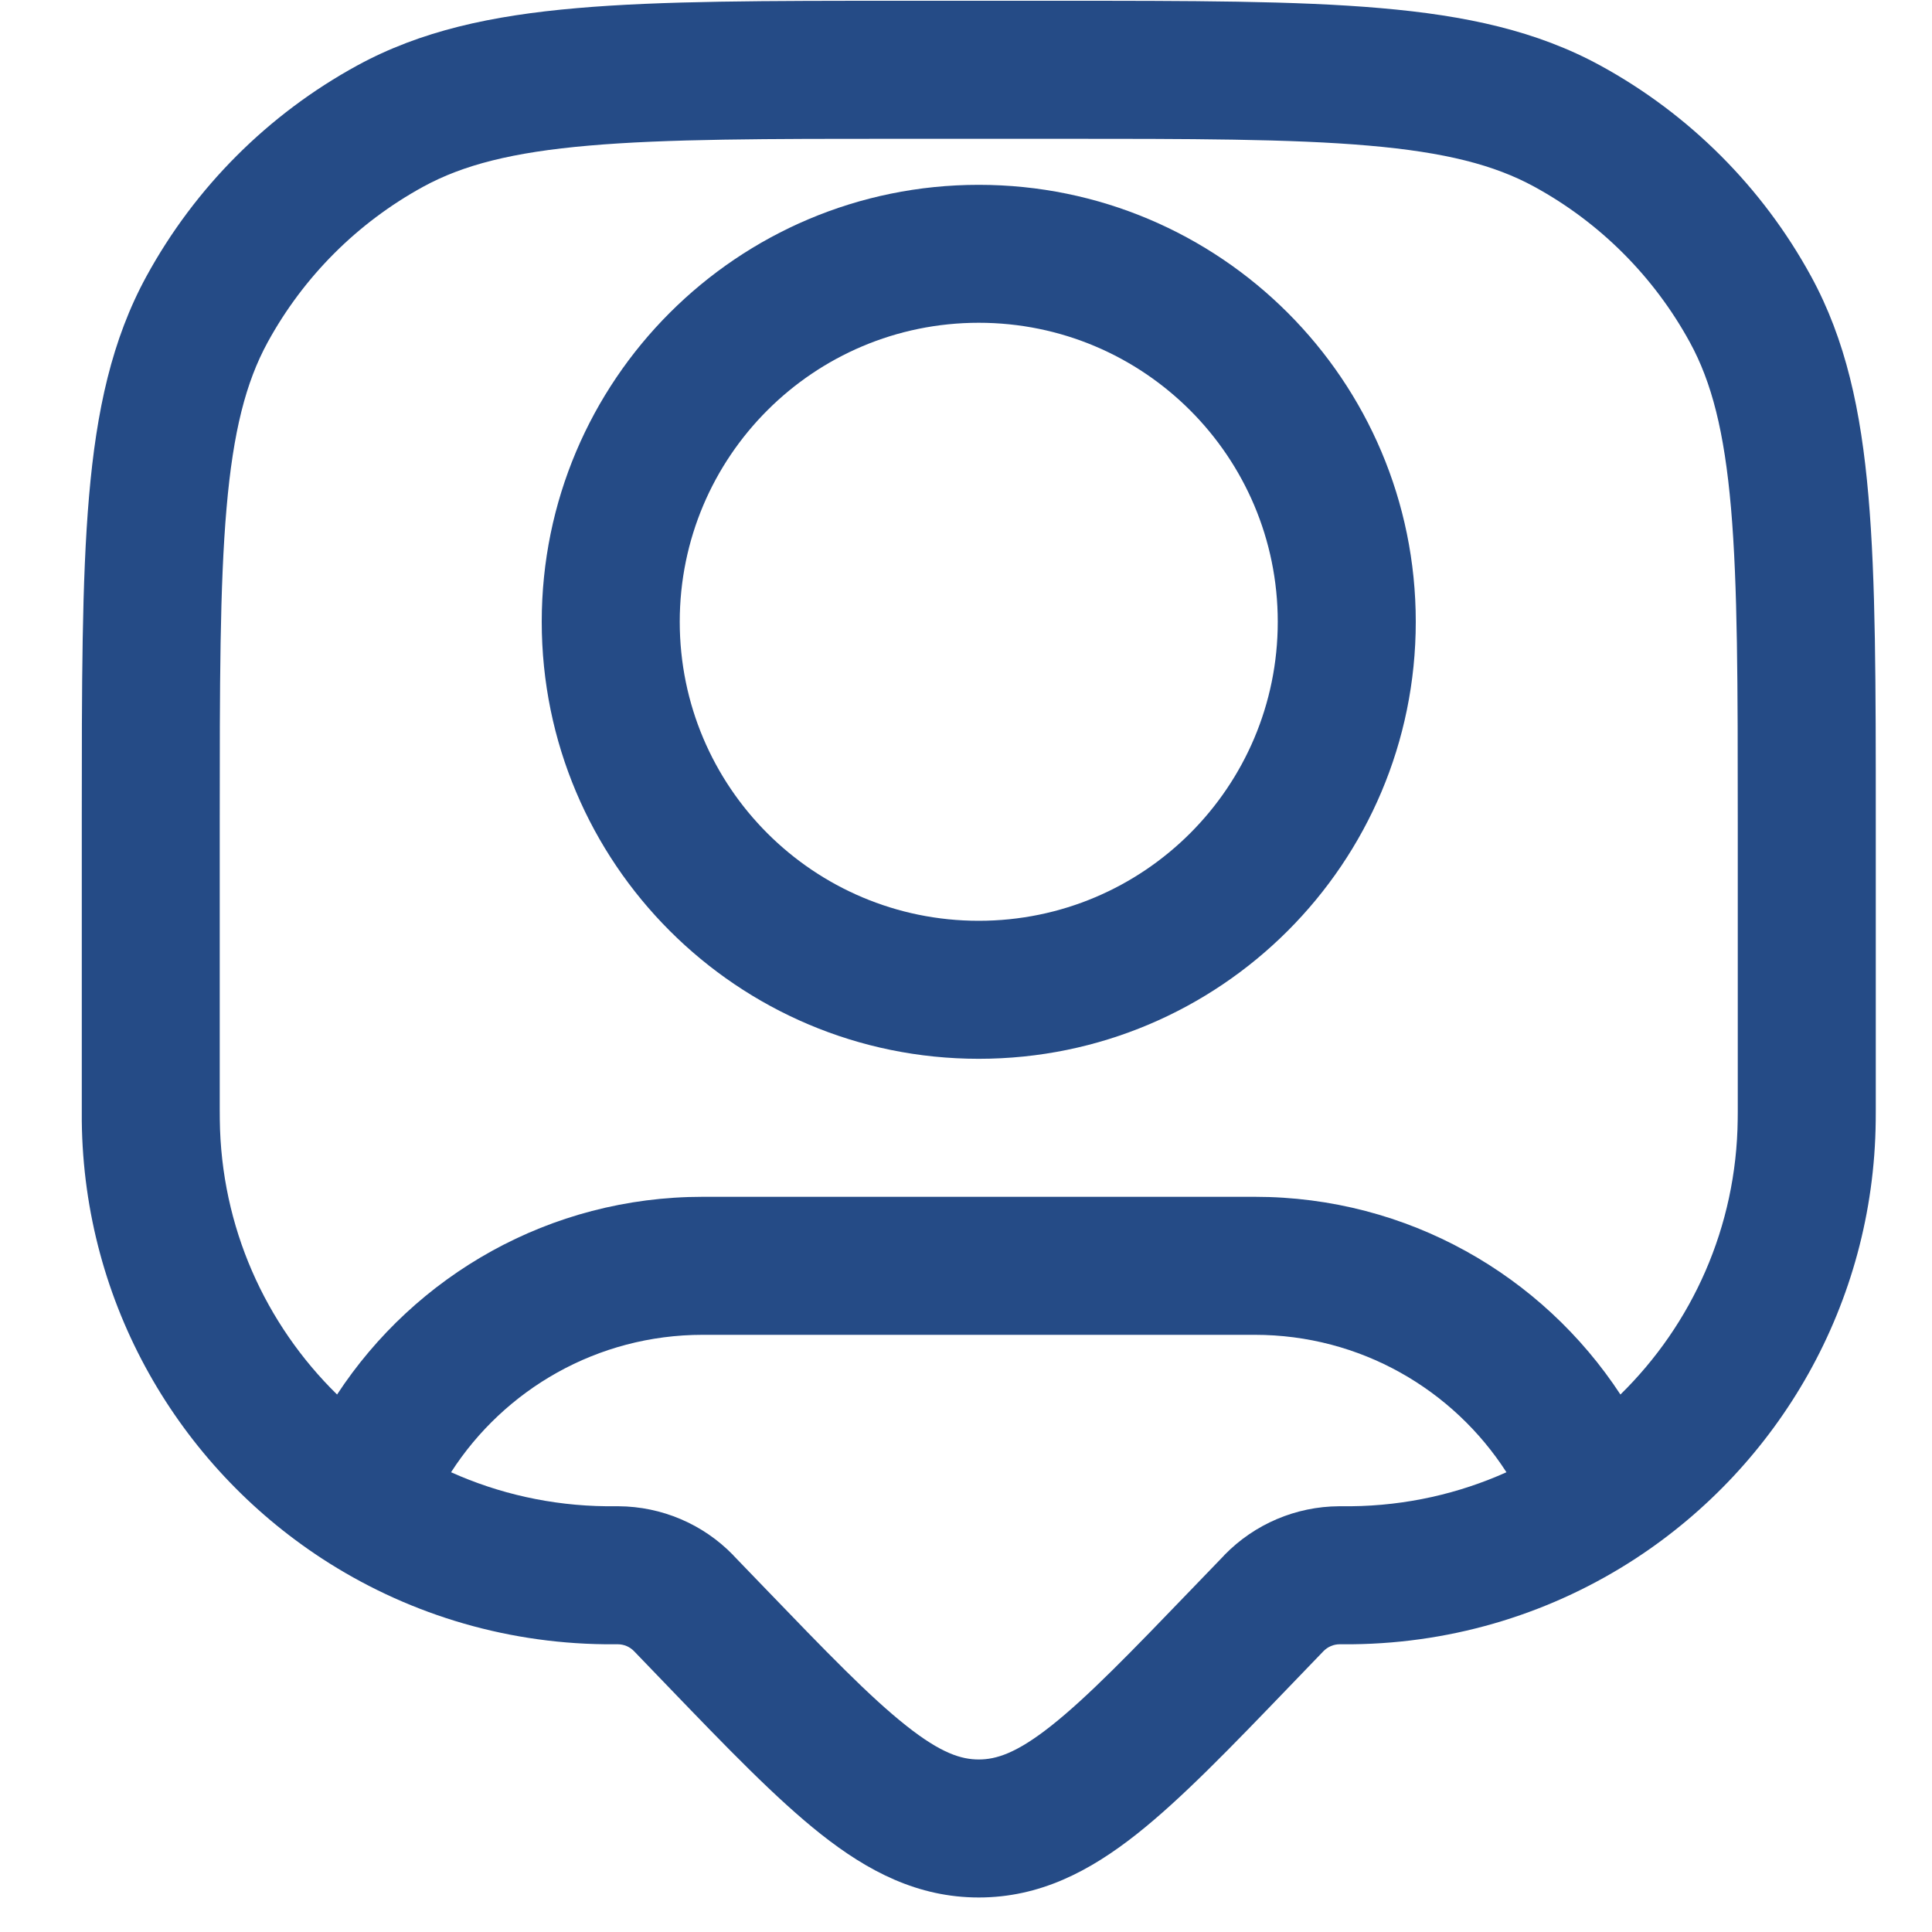 <svg width="30" height="30" viewBox="0 0 30 30" fill="none" xmlns="http://www.w3.org/2000/svg">
<path fill-rule="evenodd" clip-rule="evenodd" d="M15.198 2.87C11.45 2.87 8.412 5.908 8.412 9.655C8.412 13.403 11.45 16.441 15.198 16.441C18.946 16.441 21.984 13.403 21.984 9.655C21.984 5.908 18.946 2.87 15.198 2.87ZM10.555 9.655C10.555 7.091 12.634 5.012 15.198 5.012C17.762 5.012 19.841 7.091 19.841 9.655C19.841 12.22 17.762 14.298 15.198 14.298C12.634 14.298 10.555 12.22 10.555 9.655Z" fill="#254B86"/>
<path fill-rule="evenodd" clip-rule="evenodd" d="M21.436 0.126C20.128 0.012 18.498 0.012 16.418 0.012H13.978C11.899 0.012 10.268 0.012 8.96 0.126C7.628 0.241 6.531 0.48 5.547 1.017C4.165 1.772 3.029 2.908 2.274 4.29C1.737 5.274 1.498 6.371 1.383 7.703C1.27 9.011 1.27 10.642 1.27 12.721V17.227C1.27 17.311 1.27 17.362 1.27 17.406C1.301 20.253 2.778 22.75 4.998 24.2C6.265 25.027 7.775 25.514 9.395 25.532C9.44 25.532 9.49 25.532 9.574 25.532H9.591H9.592C9.688 25.532 9.78 25.571 9.846 25.64L9.847 25.641L10.362 26.176C11.284 27.134 12.052 27.931 12.745 28.479C13.475 29.057 14.252 29.464 15.198 29.464C16.145 29.464 16.921 29.057 17.652 28.479C18.345 27.931 19.112 27.134 20.034 26.176L20.55 25.64C20.617 25.571 20.708 25.532 20.804 25.532H20.806H20.822C20.906 25.532 20.957 25.532 21.001 25.532C22.621 25.514 24.132 25.027 25.399 24.2C27.618 22.75 29.095 20.253 29.126 17.406C29.127 17.362 29.127 17.311 29.127 17.227V12.721C29.127 10.642 29.127 9.011 29.013 7.703C28.898 6.371 28.659 5.274 28.122 4.29C27.367 2.908 26.231 1.772 24.849 1.017C23.865 0.48 22.768 0.241 21.436 0.126ZM6.574 2.898C7.19 2.562 7.954 2.364 9.145 2.261C10.35 2.156 11.888 2.155 14.029 2.155H16.367C18.509 2.155 20.046 2.156 21.251 2.261C22.442 2.364 23.206 2.562 23.822 2.898C24.844 3.456 25.683 4.295 26.241 5.317C26.578 5.933 26.775 6.697 26.879 7.888C26.983 9.093 26.984 10.631 26.984 12.772V17.22V17.267C26.984 17.328 26.984 17.358 26.983 17.383C26.965 19.055 26.273 20.565 25.162 21.654C23.951 19.806 21.861 18.584 19.484 18.584H10.912C8.535 18.584 6.445 19.806 5.234 21.654C4.123 20.565 3.431 19.055 3.413 17.383C3.412 17.352 3.412 17.314 3.412 17.22V12.772C3.412 10.63 3.413 9.093 3.518 7.888C3.621 6.697 3.819 5.933 4.155 5.317C4.713 4.295 5.553 3.456 6.574 2.898ZM19.484 20.727C21.123 20.727 22.565 21.576 23.392 22.861C22.654 23.192 21.838 23.38 20.978 23.389C20.947 23.389 20.908 23.389 20.814 23.389L20.792 23.389C20.122 23.393 19.482 23.665 19.014 24.145L18.999 24.162L18.543 24.635C17.555 25.662 16.887 26.352 16.323 26.798C15.782 27.226 15.467 27.321 15.198 27.321C14.929 27.321 14.614 27.226 14.074 26.798C13.509 26.352 12.842 25.662 11.853 24.635L11.397 24.162L11.382 24.145C10.915 23.665 10.274 23.393 9.604 23.389L9.582 23.389C9.488 23.389 9.45 23.389 9.418 23.389C8.558 23.38 7.742 23.192 7.004 22.861C7.831 21.576 9.273 20.727 10.912 20.727H19.484Z" fill="#254B86"/>
</svg>

